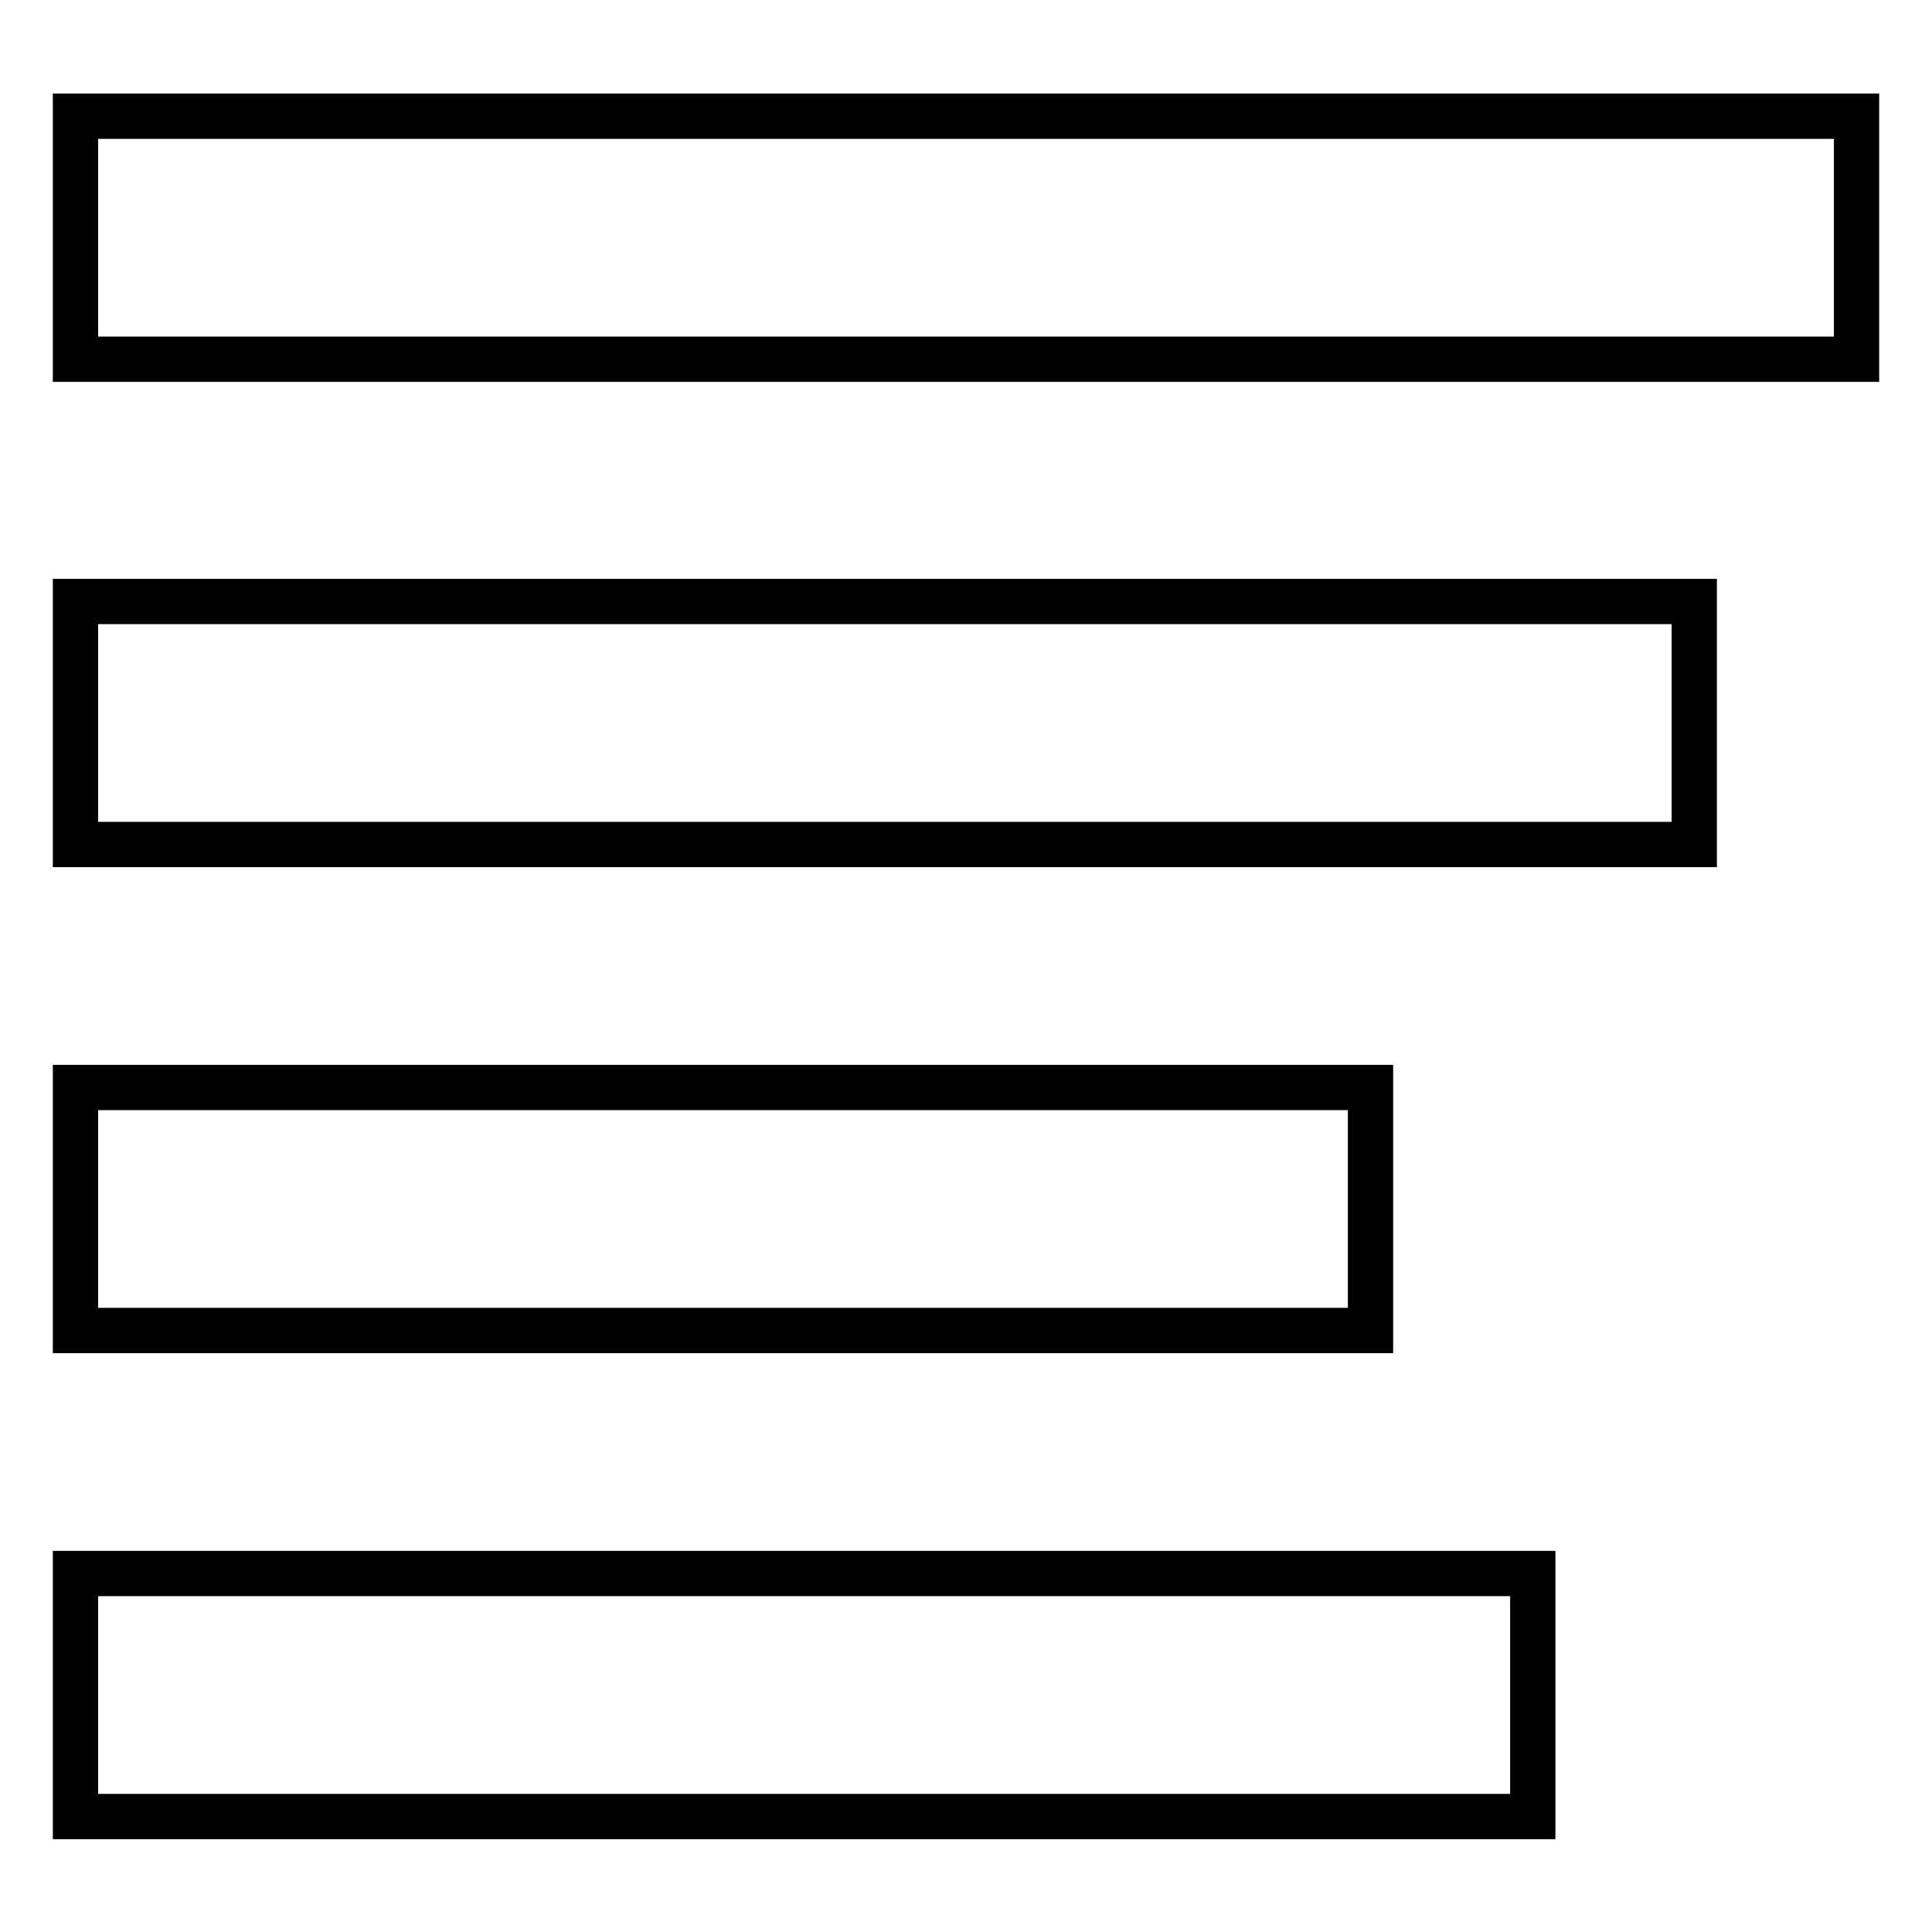 <?xml version="1.0" encoding="utf-8"?>
<!-- Svg Vector Icons : http://www.onlinewebfonts.com/icon -->
<!DOCTYPE svg PUBLIC "-//W3C//DTD SVG 1.1//EN" "http://www.w3.org/Graphics/SVG/1.1/DTD/svg11.dtd">
<svg version="1.1" xmlns="http://www.w3.org/2000/svg" xmlns:xlink="http://www.w3.org/1999/xlink" x="0px" y="0px" viewBox="0 0 256 256" enable-background="new 0 0 256 256" xml:space="preserve">
<g> <path stroke-width="6" fill-opacity="0" stroke="#000000"  d="M10,144.1h171.6v32.2H10V144.1z M10,79.7h214.5v32.2H10V79.7z M10,15.4h236v32.2H10V15.4z M10,208.5h193.1 v32.2H10V208.5z"/></g>
</svg>